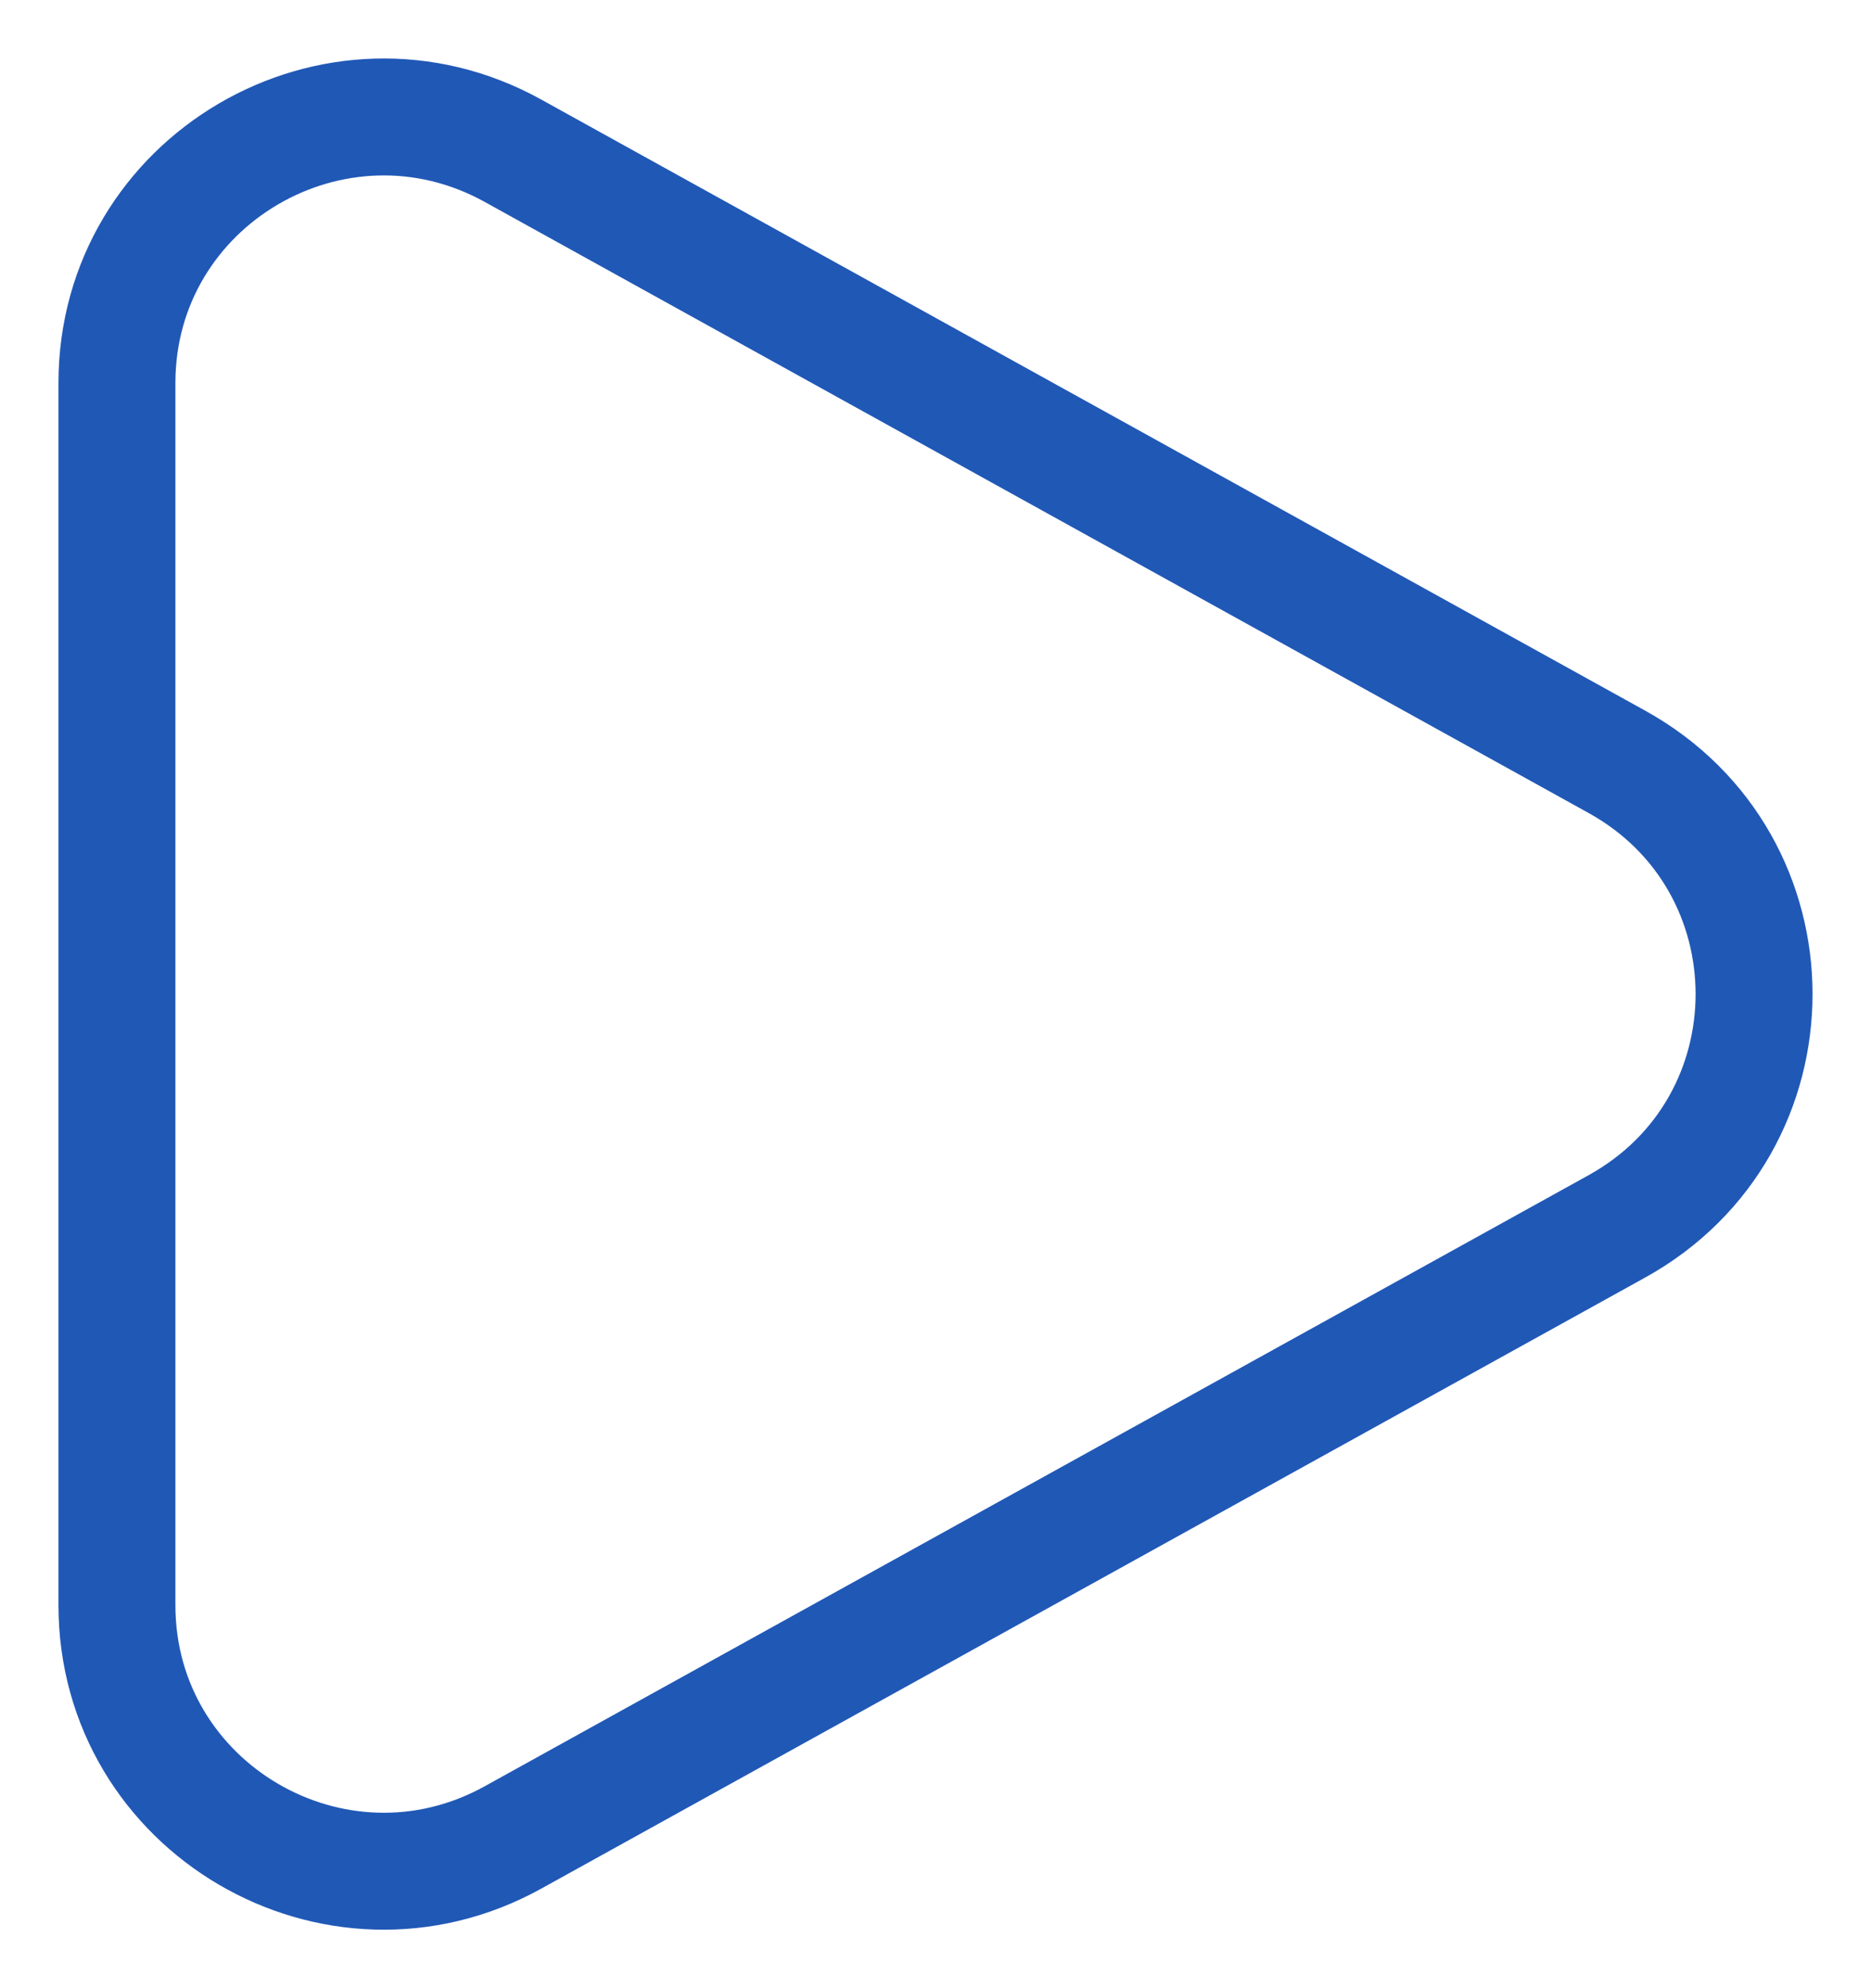 <?xml version="1.0" encoding="UTF-8"?> <svg xmlns="http://www.w3.org/2000/svg" width="16" height="17" viewBox="0 0 16 17" fill="none"> <path d="M13.827 6.514C15.391 7.38 15.391 9.62 13.827 10.486L4.387 15.711C2.867 16.552 1 15.457 1 13.725L1 3.275C1 1.543 2.867 0.448 4.387 1.289L13.827 6.514Z" stroke="#2058B6"></path> </svg> 
